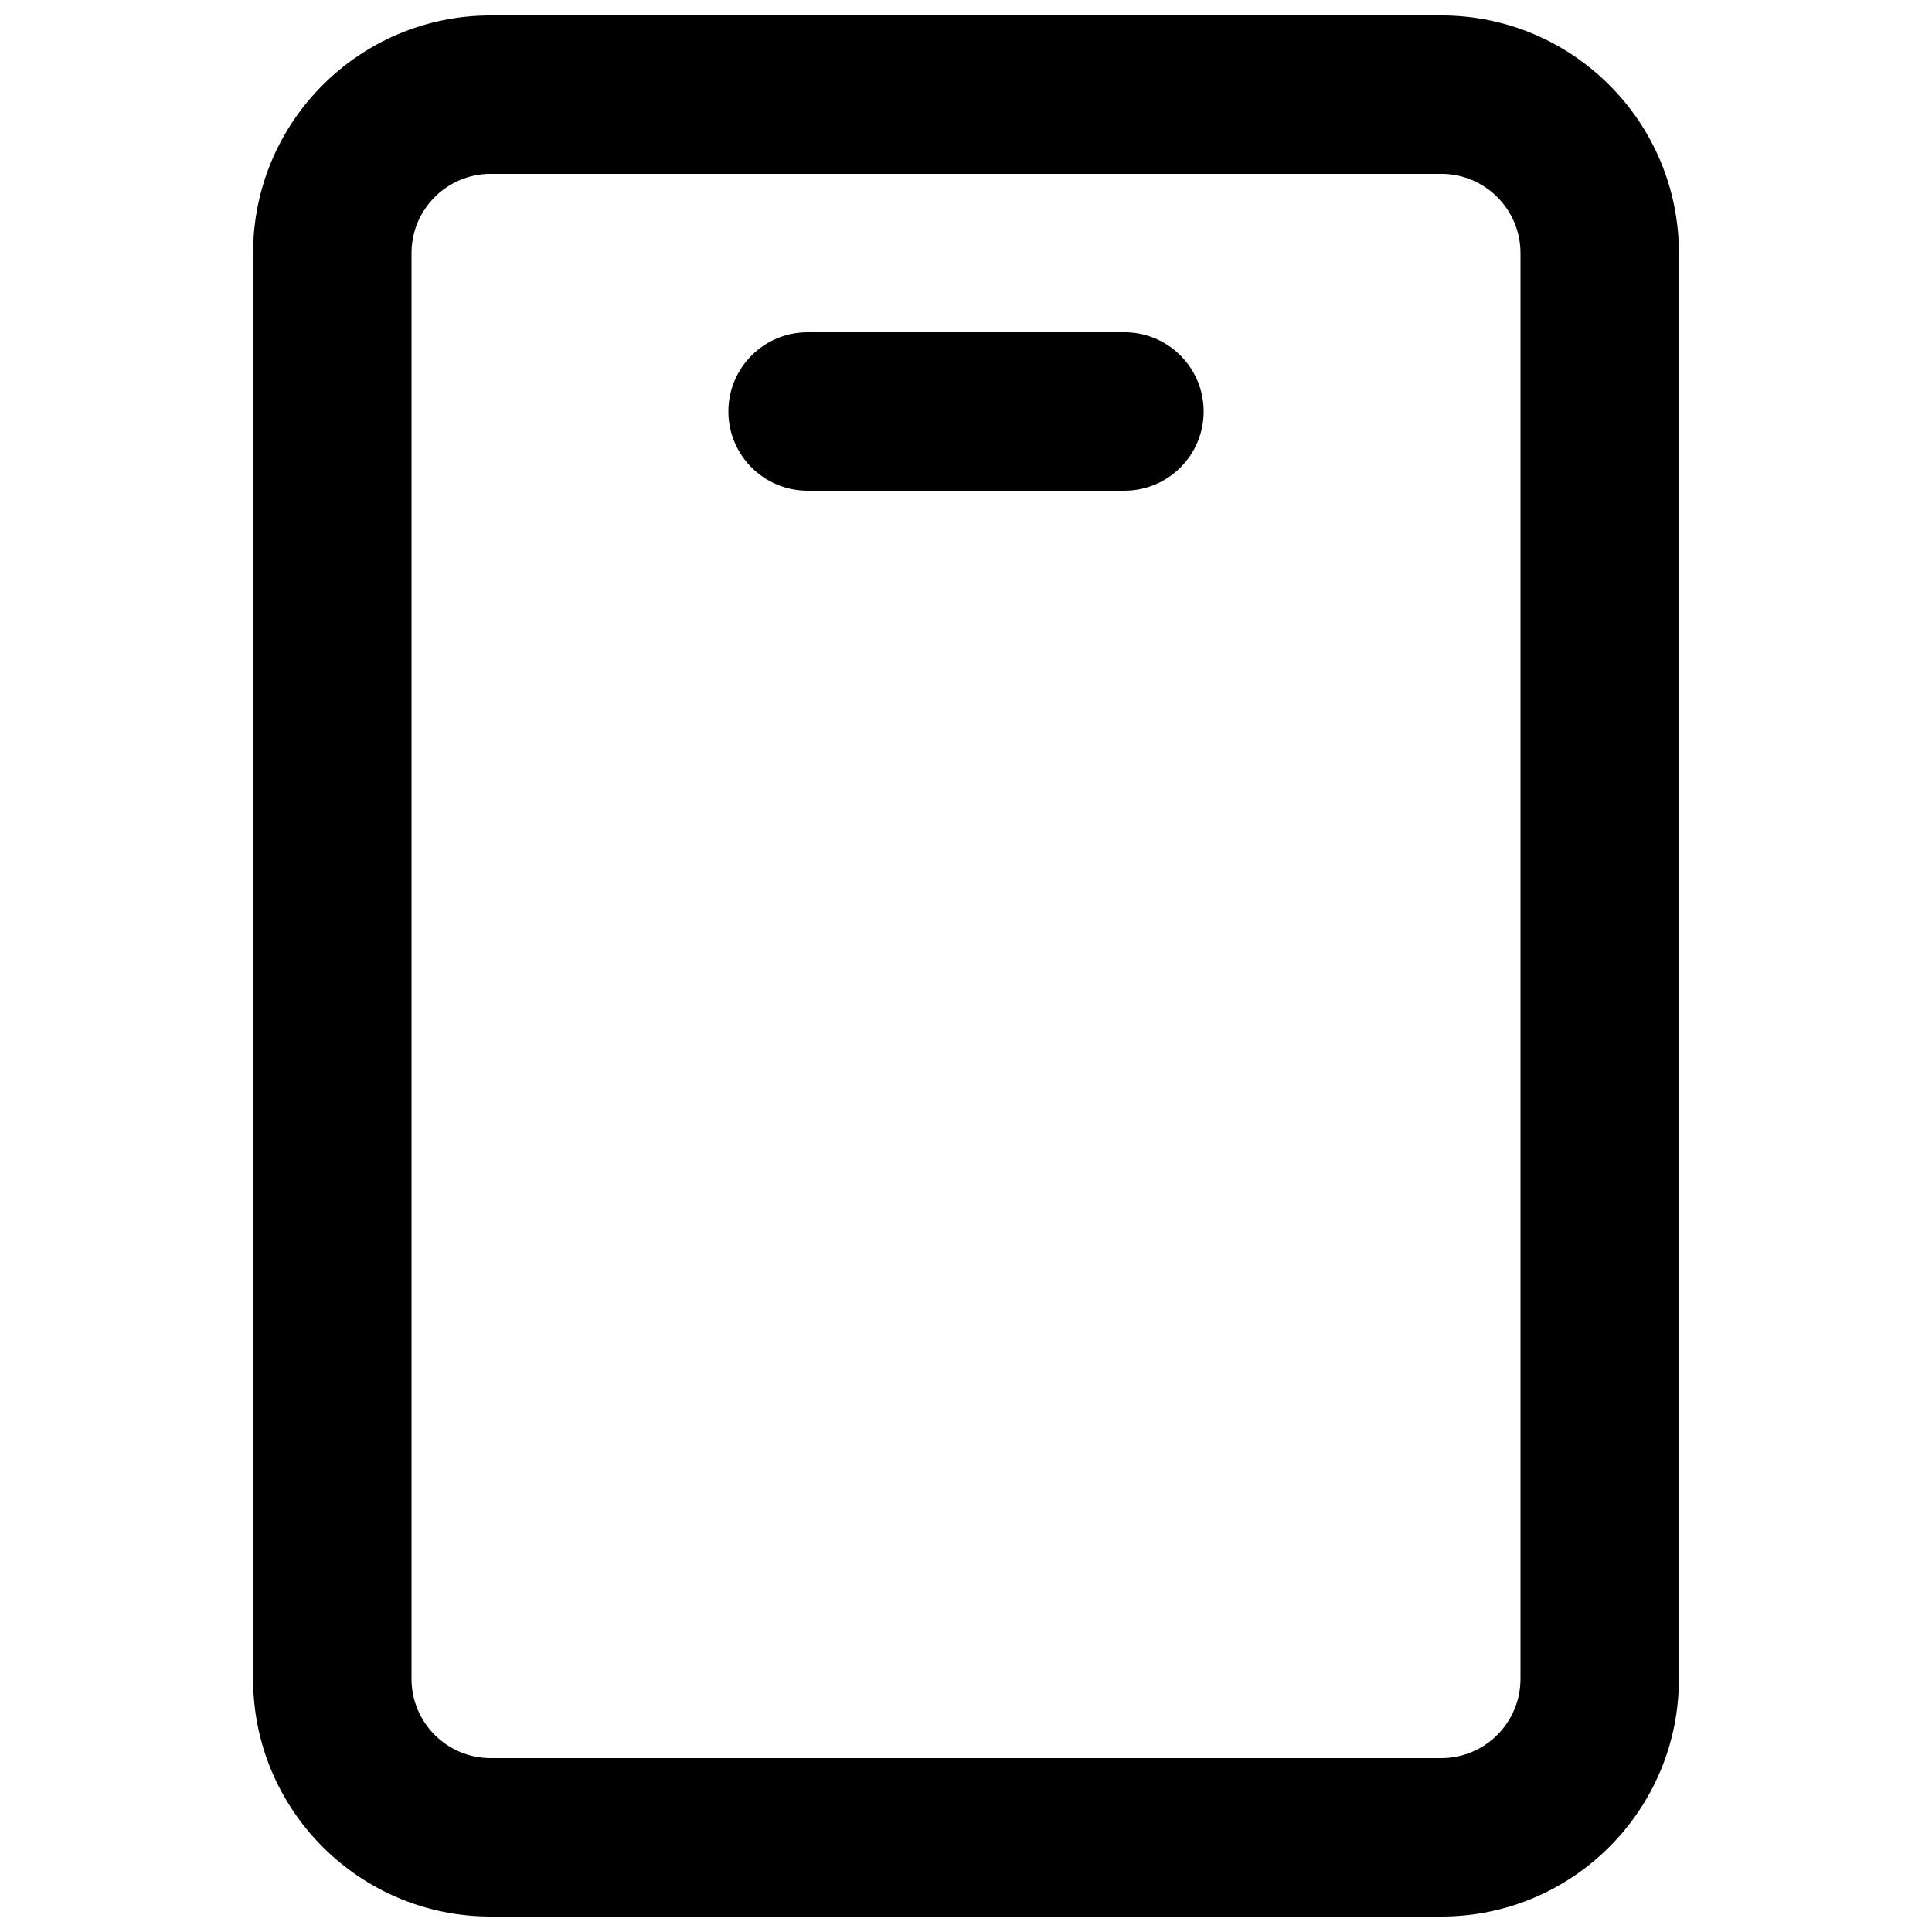 <?xml version="1.0" encoding="UTF-8"?>
<!-- Uploaded to: ICON Repo, www.svgrepo.com, Generator: ICON Repo Mixer Tools -->
<svg width="800px" height="800px" version="1.1" viewBox="144 144 512 512" xmlns="http://www.w3.org/2000/svg">
 <defs>
  <clipPath id="a">
   <path d="m211 148.09h378v503.81h-378z"/>
  </clipPath>
 </defs>
 <path d="m358.02 232.06c-11.594 0-20.992 9.398-20.992 20.992s9.398 20.992 20.992 20.992h83.969c11.594 0 20.992-9.398 20.992-20.992s-9.398-20.992-20.992-20.992z"/>
 <g clip-path="url(#a)">
  <path d="m274.05 148.09c-34.781 0-62.977 28.195-62.977 62.977v377.86c0 34.781 28.195 62.977 62.977 62.977h251.9c34.785 0 62.977-28.195 62.977-62.977v-377.86c0-34.781-28.191-62.977-62.977-62.977zm-20.992 62.977c0-11.594 9.398-20.992 20.992-20.992h251.9c11.594 0 20.992 9.398 20.992 20.992v377.86c0 11.594-9.398 20.992-20.992 20.992h-251.9c-11.594 0-20.992-9.398-20.992-20.992z" fill-rule="evenodd"/>
 </g>
</svg>
